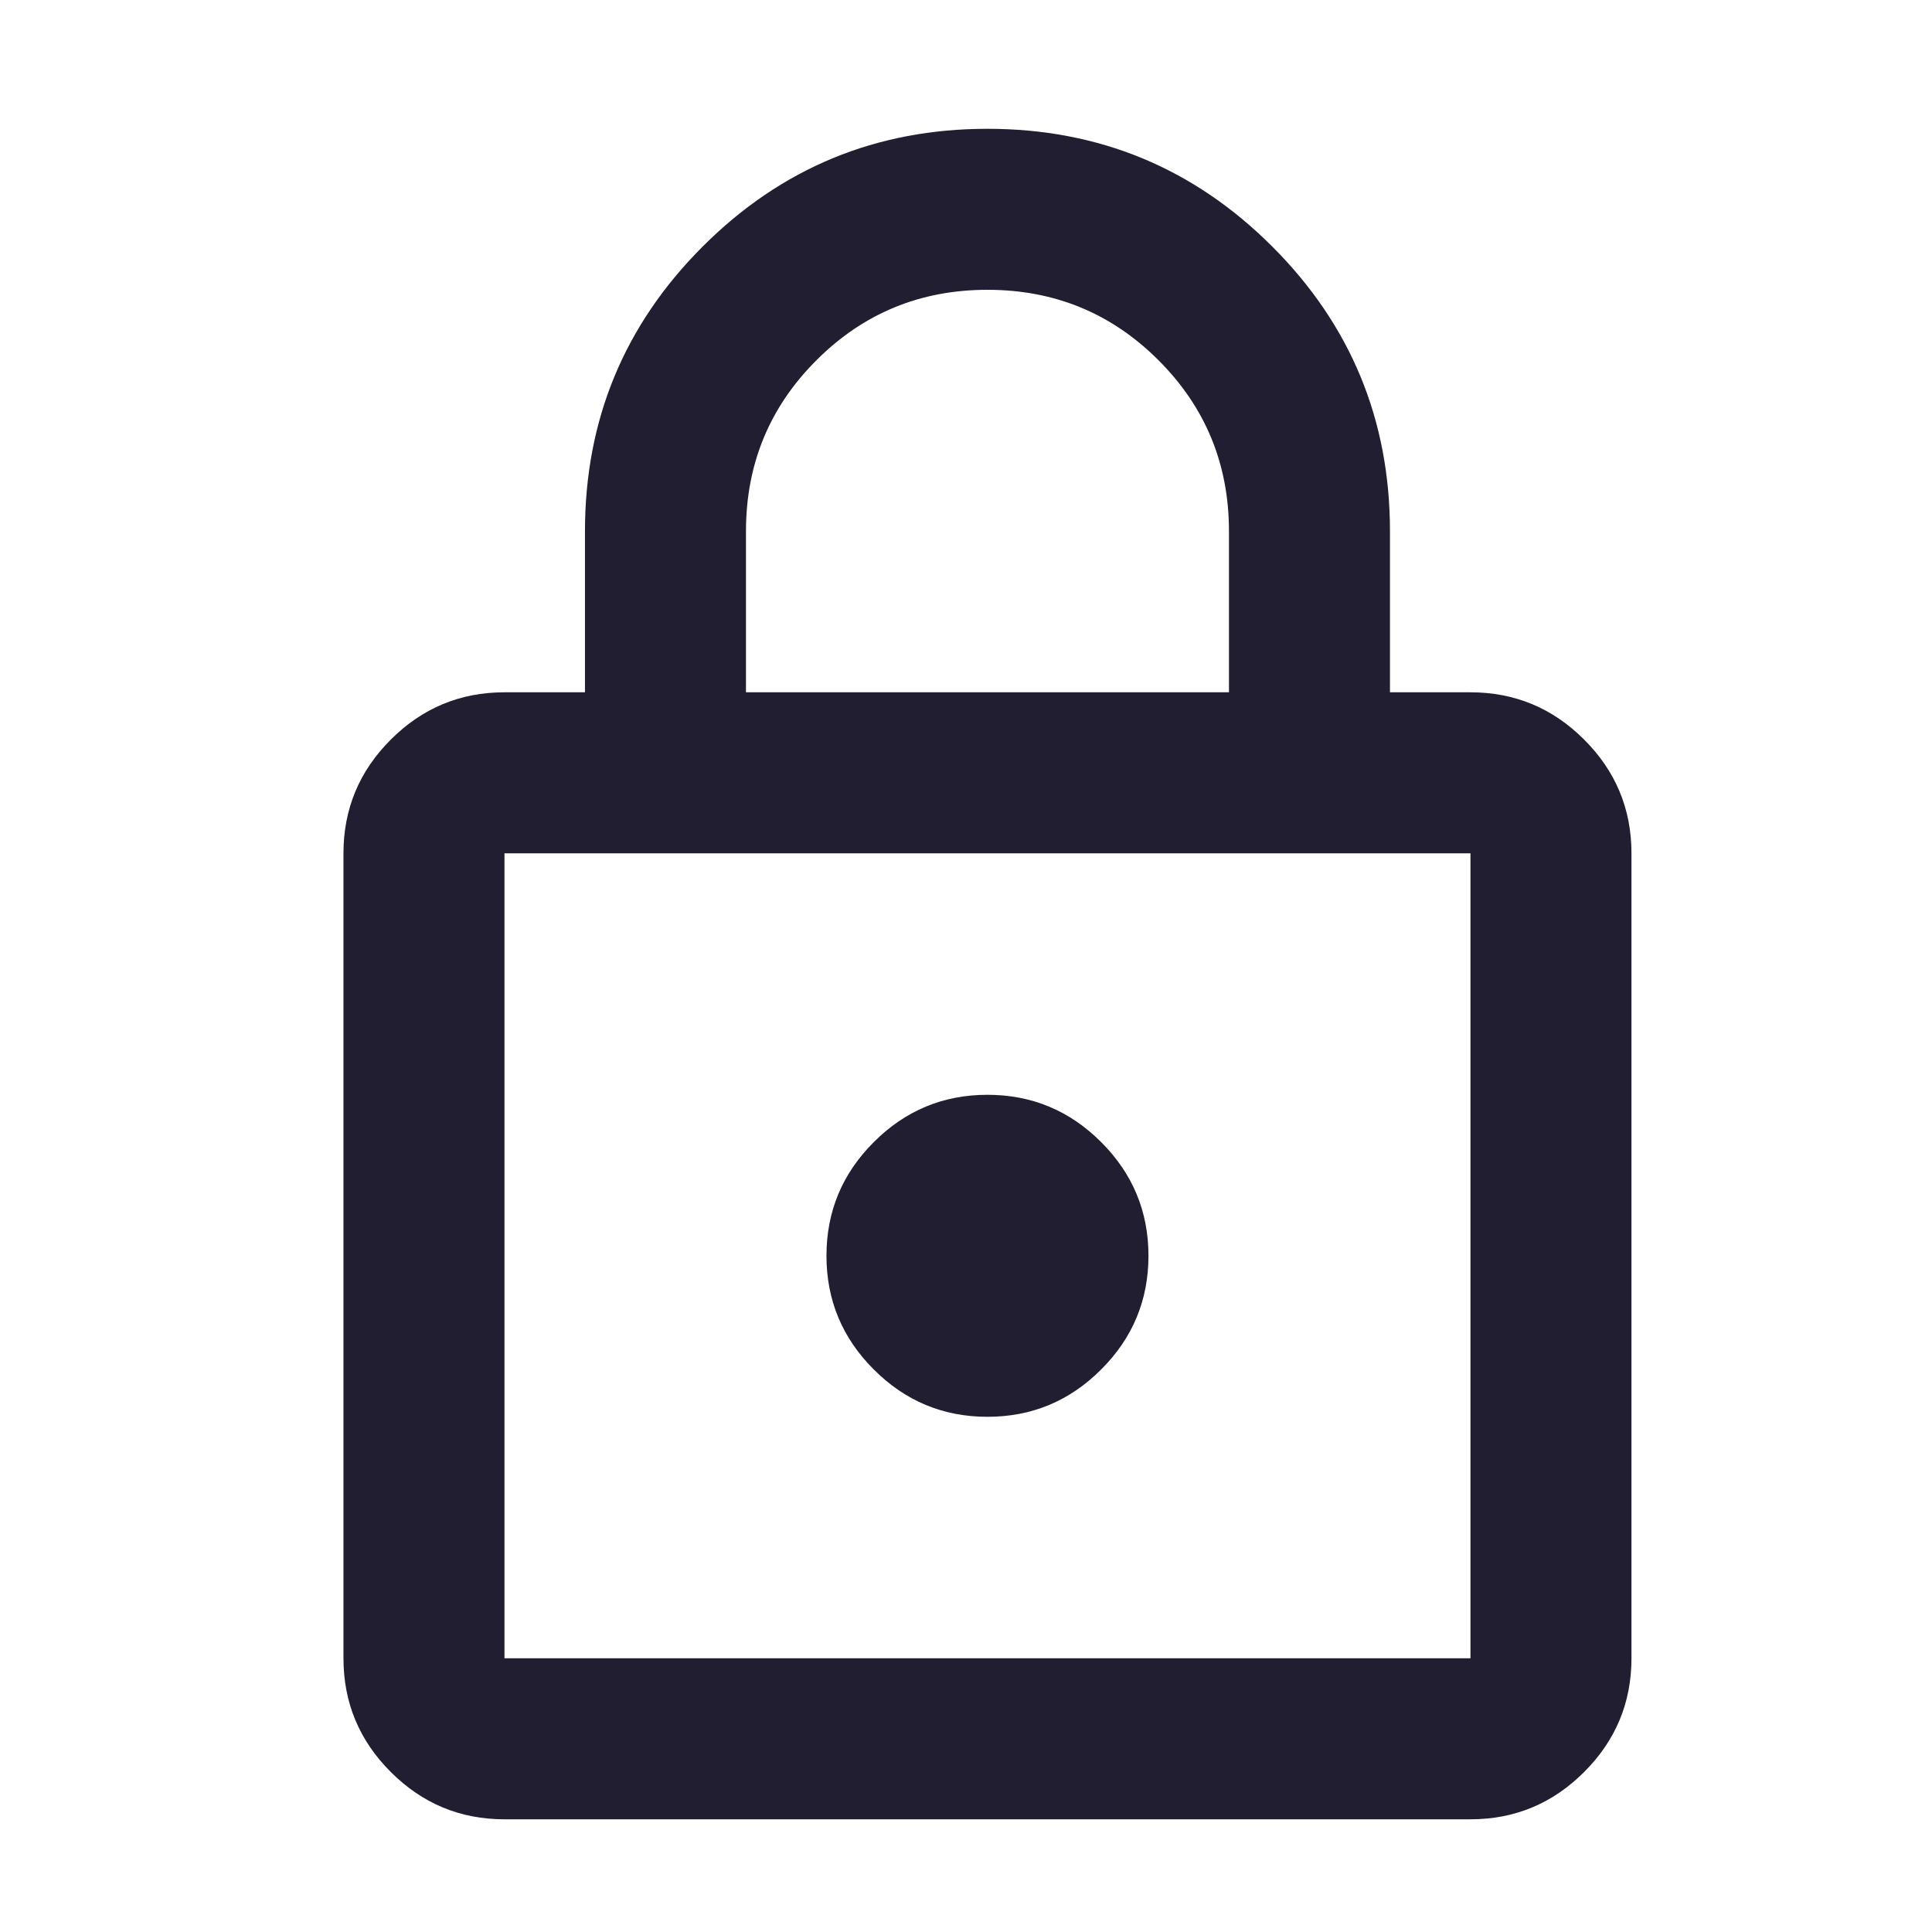 <svg xmlns="http://www.w3.org/2000/svg" fill="none" viewBox="0 0 45 45" height="45" width="45">
<path fill="#201E30" d="M11.75 42.375C10.719 42.375 9.836 42.008 9.102 41.273C8.367 40.539 8 39.656 8 38.625V19.875C8 18.844 8.367 17.961 9.102 17.227C9.836 16.492 10.719 16.125 11.75 16.125H13.625V12.375C13.625 9.781 14.539 7.57 16.367 5.742C18.195 3.914 20.406 3 23 3C25.594 3 27.805 3.914 29.633 5.742C31.461 7.57 32.375 9.781 32.375 12.375V16.125H34.25C35.281 16.125 36.164 16.492 36.898 17.227C37.633 17.961 38 18.844 38 19.875V38.625C38 39.656 37.633 40.539 36.898 41.273C36.164 42.008 35.281 42.375 34.25 42.375H11.75ZM11.75 38.625H34.25V19.875H11.75V38.625ZM23 33C24.031 33 24.914 32.633 25.648 31.898C26.383 31.164 26.75 30.281 26.75 29.25C26.75 28.219 26.383 27.336 25.648 26.602C24.914 25.867 24.031 25.5 23 25.5C21.969 25.5 21.086 25.867 20.352 26.602C19.617 27.336 19.25 28.219 19.25 29.25C19.25 30.281 19.617 31.164 20.352 31.898C21.086 32.633 21.969 33 23 33ZM17.375 16.125H28.625V12.375C28.625 10.812 28.078 9.484 26.984 8.391C25.891 7.297 24.562 6.75 23 6.75C21.438 6.75 20.109 7.297 19.016 8.391C17.922 9.484 17.375 10.812 17.375 12.375V16.125Z"></path>
</svg>

